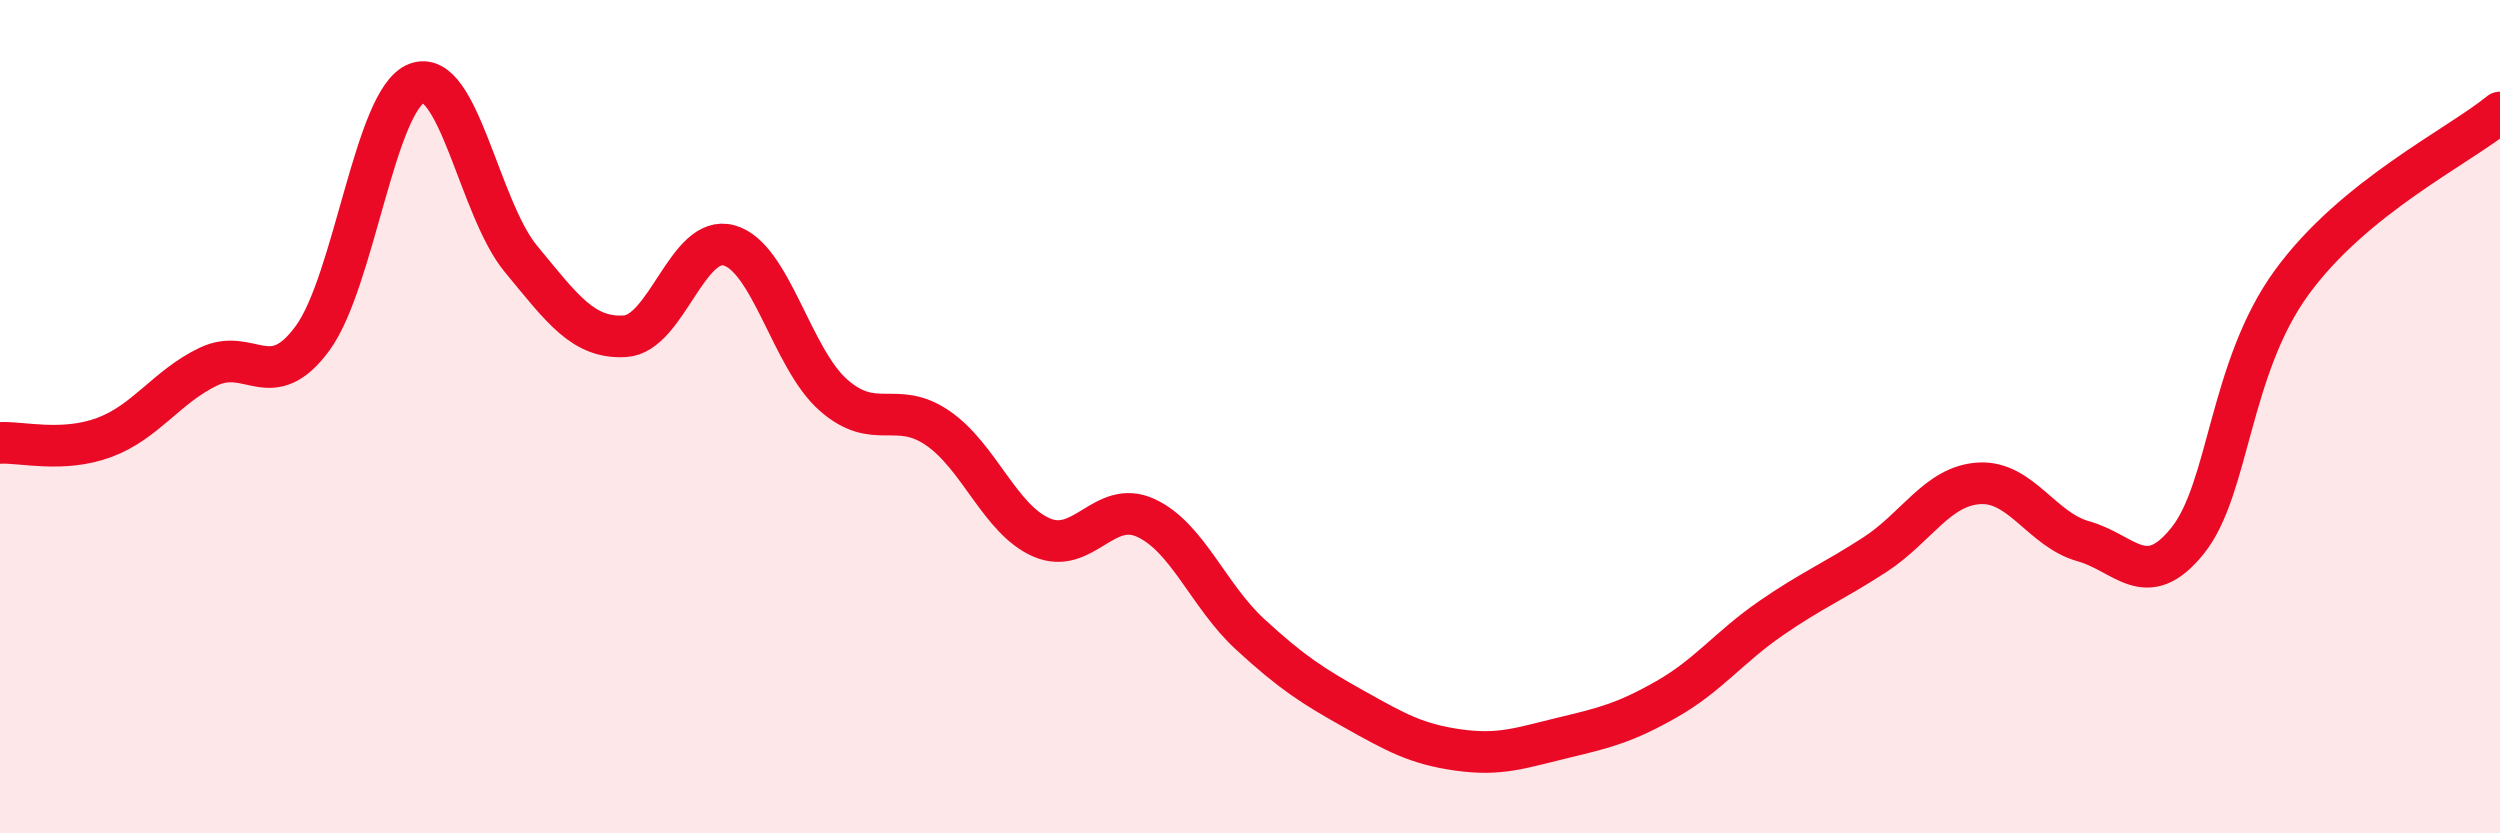 
    <svg width="60" height="20" viewBox="0 0 60 20" xmlns="http://www.w3.org/2000/svg">
      <path
        d="M 0,10.63 C 0.5,10.6 1.5,10.87 2.5,10.5 C 3.5,10.13 4,9.28 5,8.8 C 6,8.32 6.5,9.48 7.5,8.12 C 8.5,6.76 9,2.38 10,2 C 11,1.62 11.5,5 12.5,6.21 C 13.5,7.42 14,8.13 15,8.07 C 16,8.01 16.5,5.61 17.5,5.89 C 18.5,6.17 19,8.6 20,9.48 C 21,10.36 21.5,9.59 22.5,10.27 C 23.5,10.95 24,12.47 25,12.9 C 26,13.33 26.5,11.97 27.5,12.43 C 28.5,12.89 29,14.3 30,15.22 C 31,16.14 31.5,16.46 32.5,17.02 C 33.5,17.58 34,17.86 35,18 C 36,18.14 36.5,17.95 37.5,17.71 C 38.5,17.47 39,17.35 40,16.78 C 41,16.21 41.5,15.53 42.5,14.84 C 43.5,14.15 44,13.96 45,13.31 C 46,12.66 46.5,11.66 47.5,11.6 C 48.5,11.54 49,12.71 50,12.99 C 51,13.27 51.5,14.22 52.5,12.98 C 53.5,11.74 53.5,8.84 55,6.78 C 56.5,4.72 59,3.52 60,2.7L60 20L0 20Z"
        fill="#EB0A25"
        opacity="0.1"
        stroke-linecap="round"
        stroke-linejoin="round"
      />
      <path
        d="M 0,10.63 C 0.5,10.6 1.5,10.87 2.5,10.5 C 3.5,10.13 4,9.28 5,8.8 C 6,8.32 6.5,9.48 7.5,8.12 C 8.5,6.76 9,2.38 10,2 C 11,1.62 11.5,5 12.5,6.21 C 13.5,7.42 14,8.13 15,8.07 C 16,8.01 16.5,5.61 17.5,5.89 C 18.5,6.17 19,8.6 20,9.48 C 21,10.36 21.5,9.59 22.5,10.27 C 23.5,10.95 24,12.47 25,12.9 C 26,13.33 26.5,11.97 27.5,12.43 C 28.5,12.89 29,14.3 30,15.22 C 31,16.14 31.5,16.46 32.5,17.02 C 33.5,17.58 34,17.86 35,18 C 36,18.14 36.5,17.95 37.5,17.71 C 38.5,17.47 39,17.35 40,16.78 C 41,16.21 41.5,15.53 42.5,14.84 C 43.5,14.15 44,13.96 45,13.31 C 46,12.66 46.5,11.66 47.5,11.6 C 48.5,11.54 49,12.71 50,12.99 C 51,13.27 51.5,14.22 52.5,12.98 C 53.5,11.74 53.5,8.84 55,6.78 C 56.5,4.72 59,3.52 60,2.7"
        stroke="#EB0A25"
        stroke-width="1"
        fill="none"
        stroke-linecap="round"
        stroke-linejoin="round"
      />
    </svg>
  
